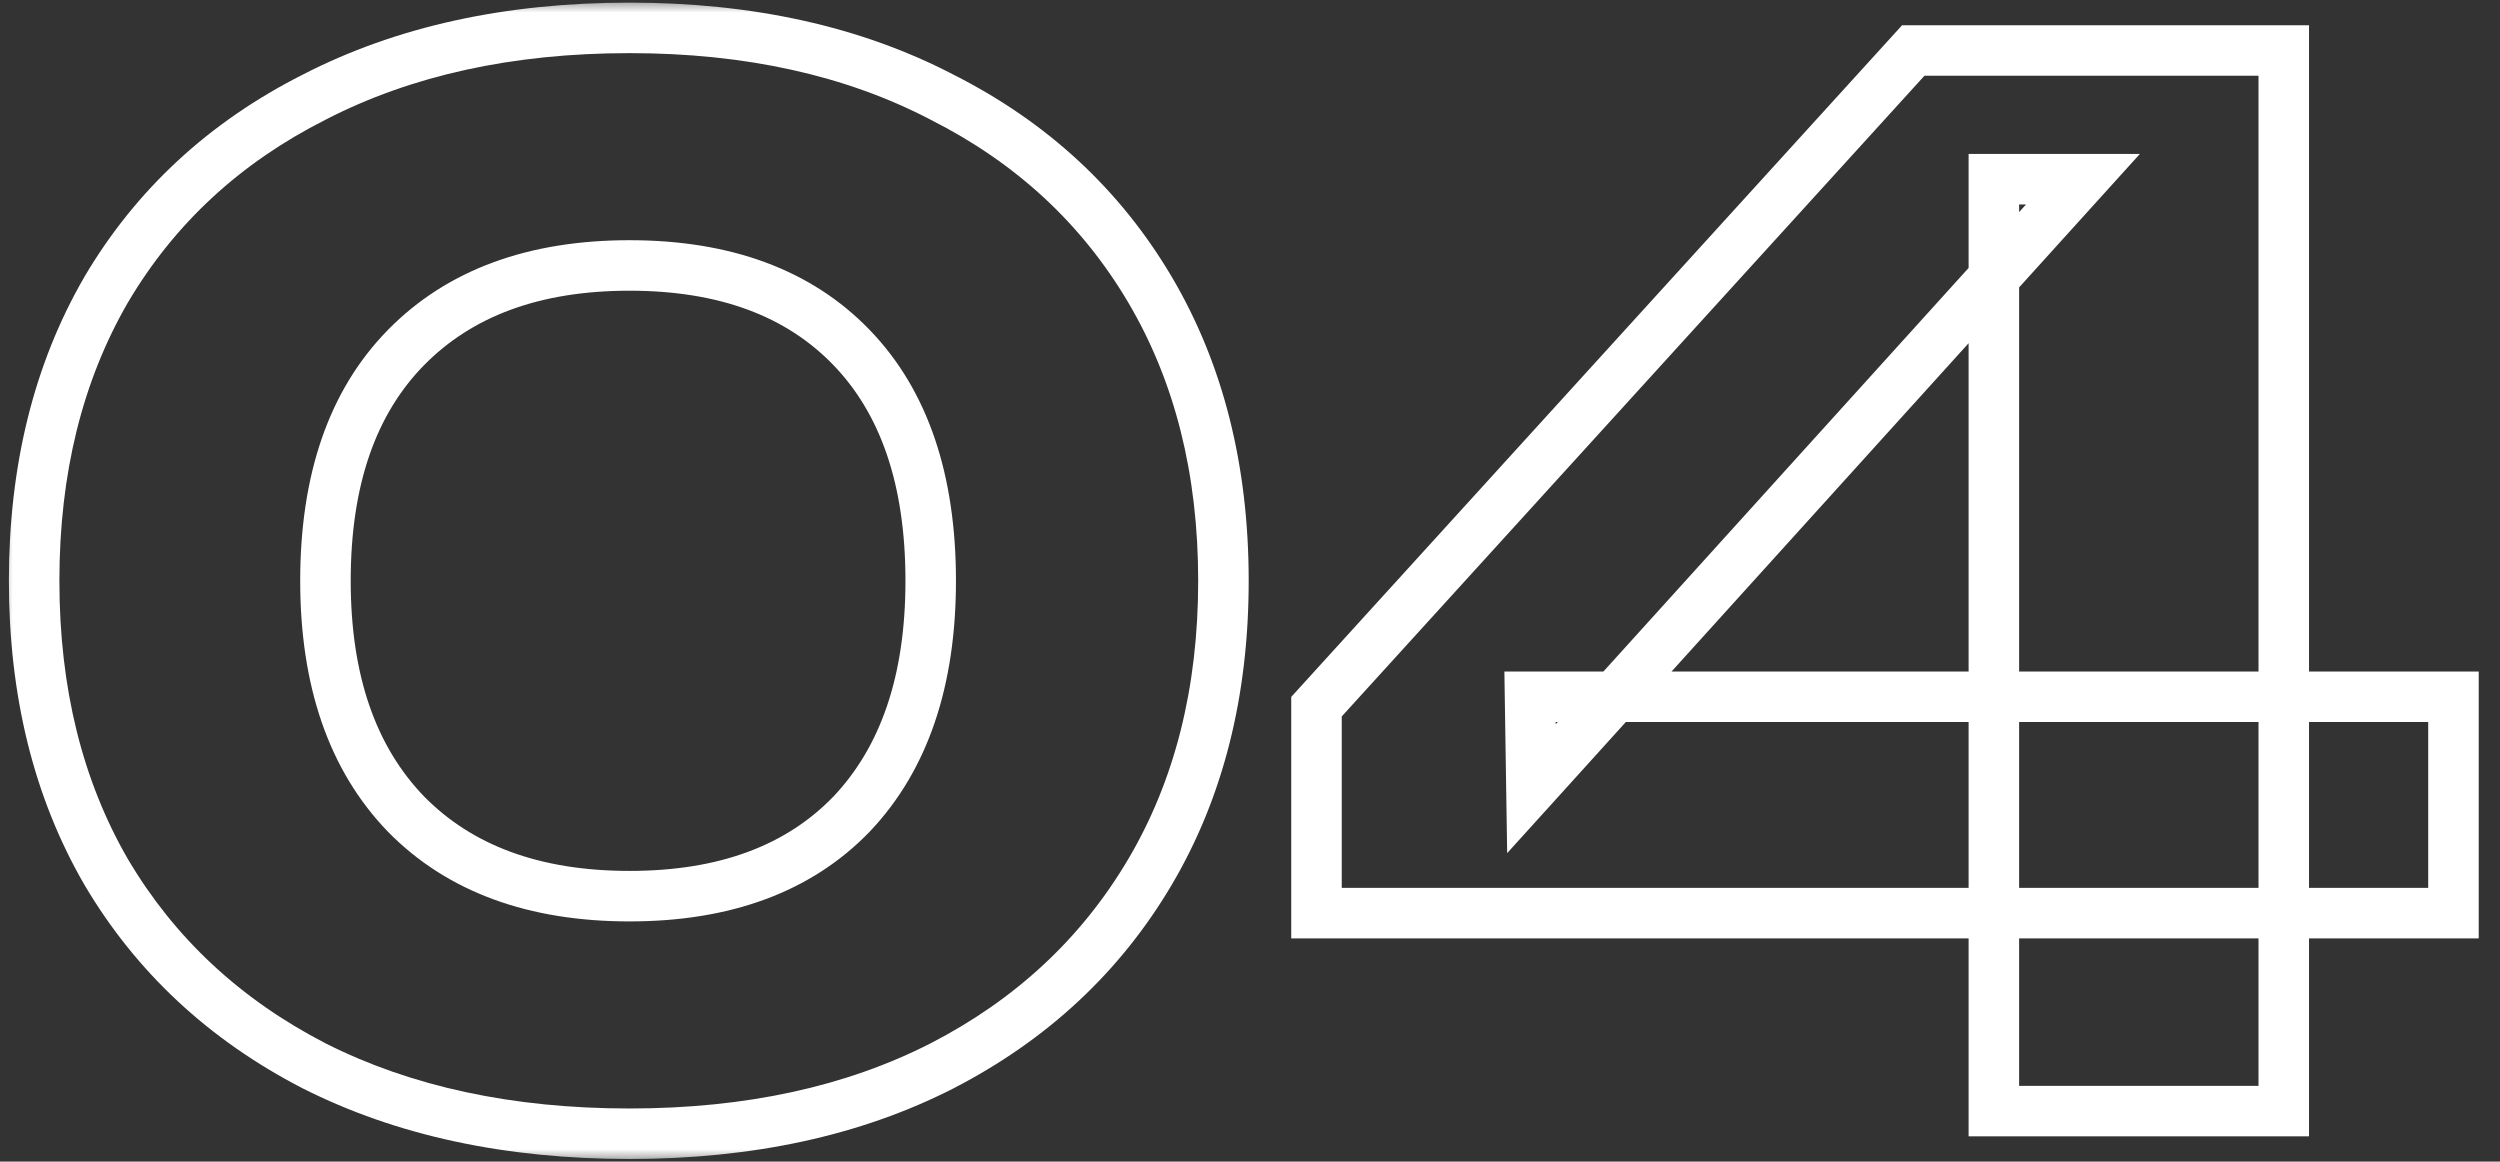 <?xml version="1.0" encoding="UTF-8"?> <svg xmlns="http://www.w3.org/2000/svg" width="99" height="46" viewBox="0 0 99 46" fill="none"><rect x="0" y="0" width="99" height="46" fill="#333333" stroke="none"/><mask id="path-1-outside-1_2217_1181" maskUnits="userSpaceOnUse" x="0" y="0" width="99" height="46" fill="black"><rect fill="white" width="99" height="46"></rect><path d="M24.928 44.896C20.149 44.896 15.987 44 12.44 42.208C8.893 40.379 6.149 37.821 4.208 34.536C2.304 31.251 1.352 27.405 1.352 23C1.352 18.595 2.304 14.749 4.208 11.464C6.149 8.179 8.893 5.64 12.44 3.848C15.987 2.019 20.149 1.104 24.928 1.104C29.669 1.104 33.795 2.019 37.304 3.848C40.851 5.64 43.595 8.179 45.536 11.464C47.477 14.749 48.448 18.595 48.448 23C48.448 27.405 47.477 31.251 45.536 34.536C43.595 37.821 40.851 40.379 37.304 42.208C33.795 44 29.669 44.896 24.928 44.896ZM24.928 35.488C28.699 35.488 31.629 34.405 33.72 32.24C35.811 30.037 36.856 26.957 36.856 23C36.856 19.005 35.811 15.925 33.72 13.76C31.629 11.595 28.699 10.512 24.928 10.512C21.157 10.512 18.208 11.595 16.08 13.76C13.952 15.925 12.888 19.005 12.888 23C12.888 26.957 13.952 30.037 16.08 32.24C18.208 34.405 21.157 35.488 24.928 35.488ZM90.437 2V44H78.957V7.096H82.485L60.645 31.232L60.589 27.592H97.157V36.16H52.133V27.984L75.765 2H90.437Z"></path></mask><path d="M12.44 42.208L11.982 43.097L11.989 43.1L12.44 42.208ZM4.208 34.536L3.343 35.037L3.347 35.045L4.208 34.536ZM4.208 11.464L3.347 10.955L3.343 10.963L4.208 11.464ZM12.44 3.848L12.891 4.741L12.898 4.737L12.44 3.848ZM37.304 3.848L36.842 4.735L36.853 4.741L37.304 3.848ZM45.536 11.464L44.675 11.973L45.536 11.464ZM45.536 34.536L44.675 34.027L45.536 34.536ZM37.304 42.208L37.759 43.099L37.762 43.097L37.304 42.208ZM33.72 32.24L34.439 32.935L34.445 32.928L33.72 32.24ZM33.72 13.76L33.001 14.455L33.72 13.76ZM16.08 13.76L16.793 14.461L16.08 13.76ZM16.08 32.24L15.361 32.935L15.367 32.941L16.08 32.24ZM24.928 44.896V43.896C20.275 43.896 16.272 43.024 12.891 41.316L12.44 42.208L11.989 43.1C15.701 44.976 20.024 45.896 24.928 45.896V44.896ZM12.44 42.208L12.898 41.319C9.511 39.572 6.91 37.143 5.069 34.027L4.208 34.536L3.347 35.045C5.389 38.5 8.276 41.185 11.982 43.097L12.44 42.208ZM4.208 34.536L5.073 34.035C3.271 30.924 2.352 27.258 2.352 23H1.352H0.352C0.352 27.553 1.337 31.577 3.343 35.037L4.208 34.536ZM1.352 23H2.352C2.352 18.742 3.271 15.075 5.073 11.965L4.208 11.464L3.343 10.963C1.337 14.423 0.352 18.447 0.352 23H1.352ZM4.208 11.464L5.069 11.973C6.909 8.859 9.507 6.45 12.891 4.741L12.44 3.848L11.989 2.955C8.279 4.83 5.39 7.498 3.347 10.955L4.208 11.464ZM12.44 3.848L12.898 4.737C16.278 2.994 20.278 2.104 24.928 2.104V1.104V0.104C20.021 0.104 15.695 1.044 11.982 2.959L12.44 3.848ZM24.928 1.104V2.104C29.54 2.104 33.501 2.993 36.842 4.735L37.304 3.848L37.766 2.961C34.089 1.044 29.799 0.104 24.928 0.104V1.104ZM37.304 3.848L36.853 4.741C40.237 6.45 42.835 8.859 44.675 11.973L45.536 11.464L46.397 10.955C44.354 7.498 41.465 4.83 37.755 2.955L37.304 3.848ZM45.536 11.464L44.675 11.973C46.512 15.082 47.448 18.746 47.448 23H48.448H49.448C49.448 18.444 48.443 14.417 46.397 10.955L45.536 11.464ZM48.448 23H47.448C47.448 27.254 46.512 30.919 44.675 34.027L45.536 34.536L46.397 35.045C48.443 31.583 49.448 27.556 49.448 23H48.448ZM45.536 34.536L44.675 34.027C42.834 37.143 40.233 39.572 36.846 41.319L37.304 42.208L37.762 43.097C41.468 41.185 44.355 38.5 46.397 35.045L45.536 34.536ZM37.304 42.208L36.849 41.317C33.507 43.024 29.543 43.896 24.928 43.896V44.896V45.896C29.796 45.896 34.083 44.976 37.759 43.099L37.304 42.208ZM24.928 35.488V36.488C28.897 36.488 32.115 35.342 34.439 32.935L33.72 32.24L33.001 31.545C31.144 33.469 28.5 34.488 24.928 34.488V35.488ZM33.72 32.24L34.445 32.928C36.761 30.489 37.856 27.133 37.856 23H36.856H35.856C35.856 26.781 34.861 29.586 32.995 31.552L33.72 32.24ZM36.856 23H37.856C37.856 18.834 36.763 15.472 34.439 13.065L33.72 13.76L33.001 14.455C34.859 16.379 35.856 19.177 35.856 23H36.856ZM33.72 13.76L34.439 13.065C32.115 10.658 28.897 9.512 24.928 9.512V10.512V11.512C28.5 11.512 31.144 12.531 33.001 14.455L33.72 13.76ZM24.928 10.512V9.512C20.958 9.512 17.726 10.658 15.367 13.059L16.08 13.76L16.793 14.461C18.69 12.531 21.357 11.512 24.928 11.512V10.512ZM16.08 13.76L15.367 13.059C13.003 15.465 11.888 18.829 11.888 23H12.888H13.888C13.888 19.182 14.901 16.386 16.793 14.461L16.08 13.76ZM12.888 23H11.888C11.888 27.138 13.005 30.496 15.361 32.935L16.08 32.24L16.799 31.545C14.899 29.579 13.888 26.777 13.888 23H12.888ZM16.08 32.24L15.367 32.941C17.726 35.342 20.958 36.488 24.928 36.488V35.488V34.488C21.357 34.488 18.69 33.469 16.793 31.539L16.08 32.24ZM90.437 2H91.437V1H90.437V2ZM90.437 44V45H91.437V44H90.437ZM78.957 44H77.957V45H78.957V44ZM78.957 7.096V6.096H77.957V7.096H78.957ZM82.485 7.096L83.227 7.767L84.739 6.096H82.485V7.096ZM60.645 31.232L59.645 31.247L59.684 33.784L61.387 31.903L60.645 31.232ZM60.589 27.592V26.592H59.574L59.589 27.607L60.589 27.592ZM97.157 27.592H98.157V26.592H97.157V27.592ZM97.157 36.16V37.16H98.157V36.16H97.157ZM52.133 36.16H51.133V37.16H52.133V36.16ZM52.133 27.984L51.393 27.311L51.133 27.597V27.984H52.133ZM75.765 2V1H75.323L75.025 1.327L75.765 2ZM90.437 2H89.437V44H90.437H91.437V2H90.437ZM90.437 44V43H78.957V44V45H90.437V44ZM78.957 44H79.957V7.096H78.957H77.957V44H78.957ZM78.957 7.096V8.096H82.485V7.096V6.096H78.957V7.096ZM82.485 7.096L81.744 6.425L59.904 30.561L60.645 31.232L61.387 31.903L83.227 7.767L82.485 7.096ZM60.645 31.232L61.645 31.217L61.589 27.577L60.589 27.592L59.589 27.607L59.645 31.247L60.645 31.232ZM60.589 27.592V28.592H97.157V27.592V26.592H60.589V27.592ZM97.157 27.592H96.157V36.16H97.157H98.157V27.592H97.157ZM97.157 36.16V35.16H52.133V36.16V37.16H97.157V36.16ZM52.133 36.16H53.133V27.984H52.133H51.133V36.16H52.133ZM52.133 27.984L52.873 28.657L76.505 2.673L75.765 2L75.025 1.327L51.393 27.311L52.133 27.984ZM75.765 2V3H90.437V2V1H75.765V2Z" fill="white" mask="url(#path-1-outside-1_2217_1181)"></path></svg> 